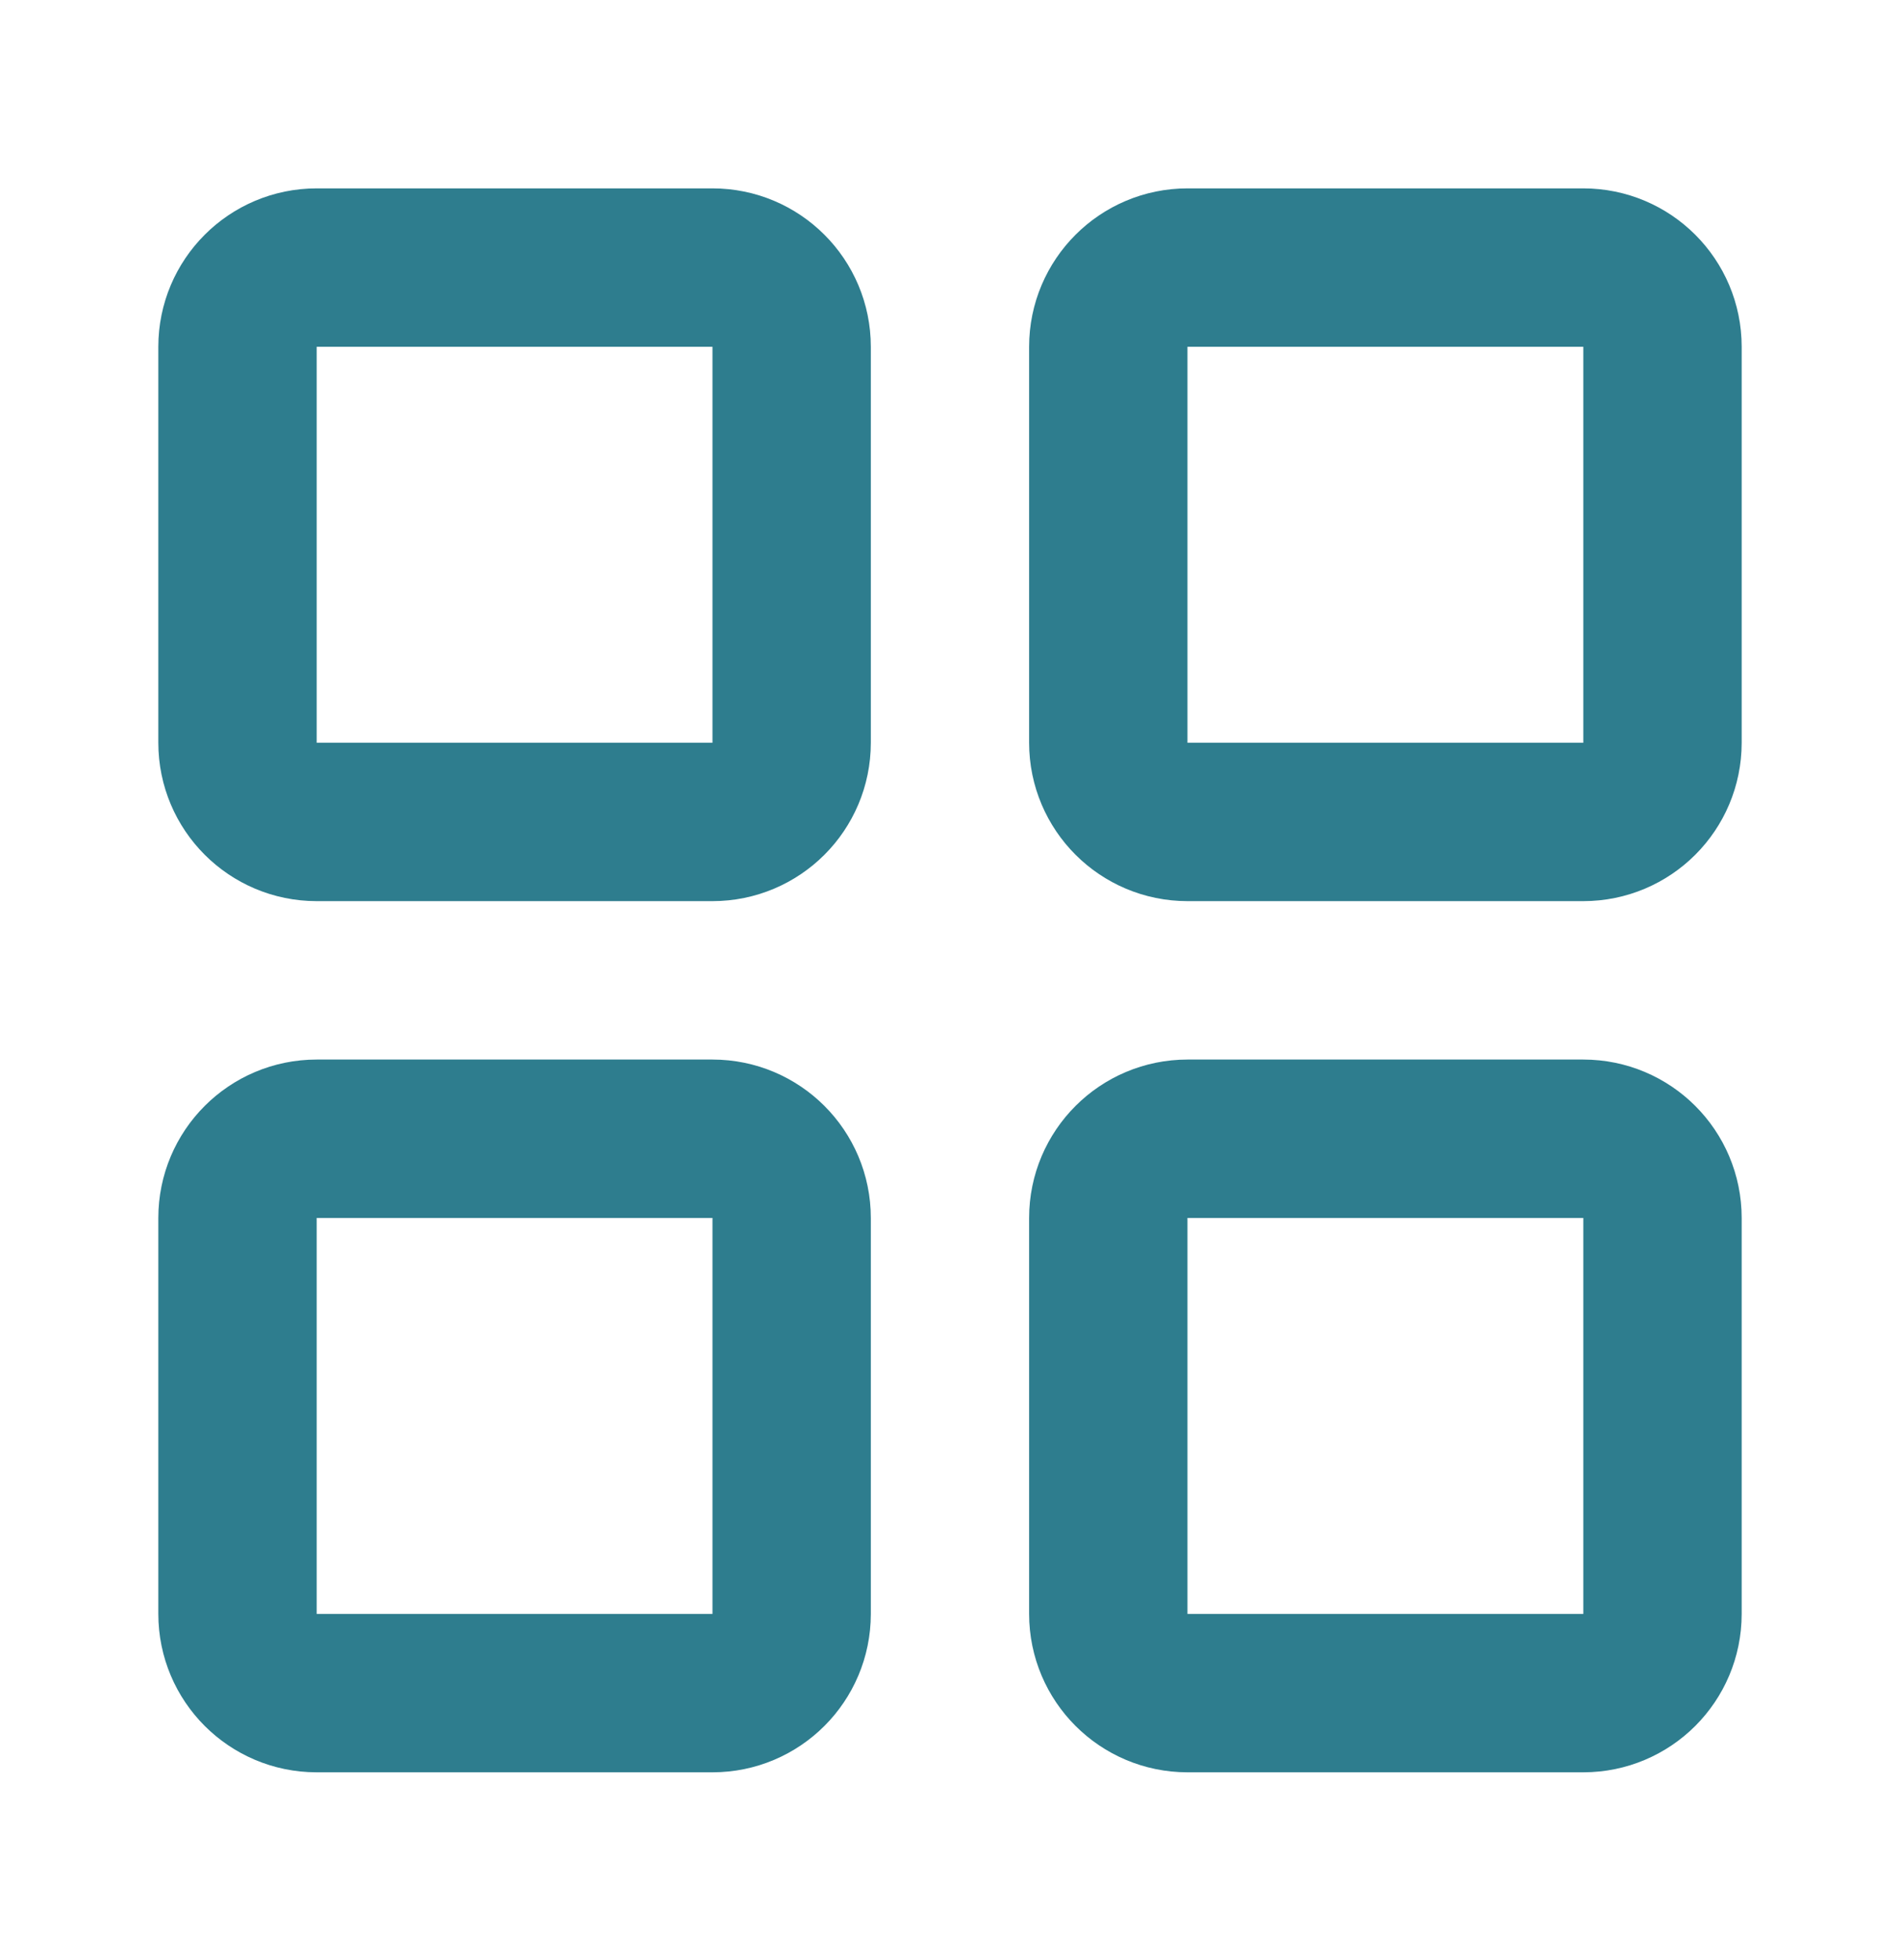 <svg width="32" height="33" viewBox="0 0 32 33" fill="none" xmlns="http://www.w3.org/2000/svg">
<g id="SVG">
<path id="Vector" d="M12 4.505H5.333C4.597 4.505 4 5.102 4 5.838V12.505C4 13.241 4.597 13.838 5.333 13.838H12C12.736 13.838 13.333 13.241 13.333 12.505V5.838C13.333 5.102 12.736 4.505 12 4.505Z" stroke="#2E7D8E" stroke-width="2.667" stroke-linecap="round" stroke-linejoin="round"/>
<path id="Vector_2" d="M26.666 4.505H20C19.264 4.505 18.666 5.102 18.666 5.838V12.505C18.666 13.241 19.264 13.838 20 13.838H26.666C27.403 13.838 28 13.241 28 12.505V5.838C28 5.102 27.403 4.505 26.666 4.505Z" stroke="#2E7D8E" stroke-width="2.667" stroke-linecap="round" stroke-linejoin="round"/>
<path id="Vector_3" d="M26.666 19.172H20C19.264 19.172 18.666 19.769 18.666 20.505V27.172C18.666 27.908 19.264 28.505 20 28.505H26.666C27.403 28.505 28 27.908 28 27.172V20.505C28 19.769 27.403 19.172 26.666 19.172Z" stroke="#2E7D8E" stroke-width="2.667" stroke-linecap="round" stroke-linejoin="round"/>
<path id="Vector_4" d="M12 19.172H5.333C4.597 19.172 4 19.769 4 20.505V27.172C4 27.908 4.597 28.505 5.333 28.505H12C12.736 28.505 13.333 27.908 13.333 27.172V20.505C13.333 19.769 12.736 19.172 12 19.172Z" stroke="#2E7D8E" stroke-width="2.667" stroke-linecap="round" stroke-linejoin="round"/>
</g>
</svg>
